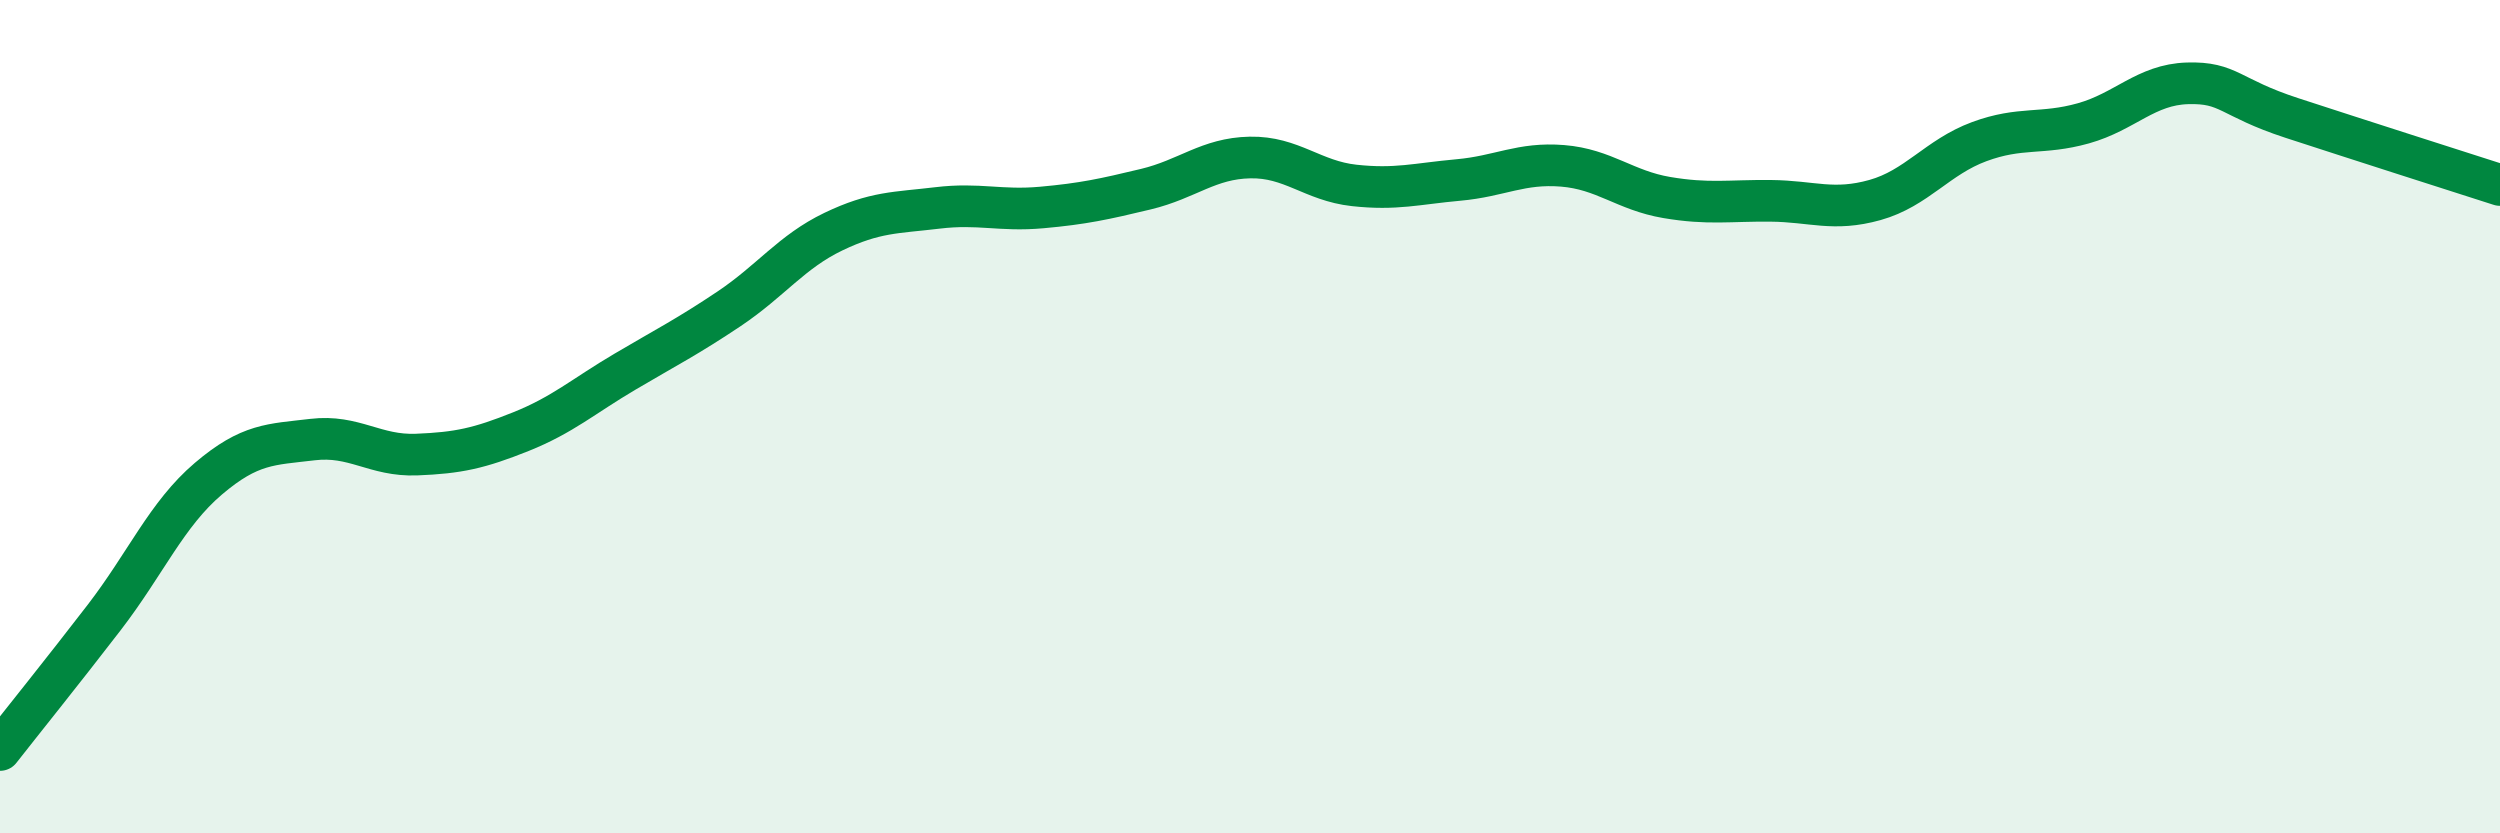 
    <svg width="60" height="20" viewBox="0 0 60 20" xmlns="http://www.w3.org/2000/svg">
      <path
        d="M 0,18 C 0.5,17.36 1.5,16.12 2.5,14.82 C 3.5,13.52 4,12.34 5,11.49 C 6,10.64 6.5,10.67 7.5,10.55 C 8.5,10.43 9,10.95 10,10.91 C 11,10.87 11.5,10.76 12.5,10.36 C 13.5,9.96 14,9.51 15,8.92 C 16,8.33 16.5,8.08 17.5,7.41 C 18.5,6.74 19,6.04 20,5.56 C 21,5.08 21.5,5.11 22.5,4.99 C 23.5,4.87 24,5.07 25,4.98 C 26,4.89 26.5,4.78 27.5,4.54 C 28.5,4.3 29,3.8 30,3.78 C 31,3.76 31.5,4.34 32.5,4.45 C 33.5,4.56 34,4.41 35,4.32 C 36,4.23 36.5,3.9 37.5,3.98 C 38.5,4.06 39,4.57 40,4.74 C 41,4.91 41.5,4.81 42.5,4.82 C 43.5,4.83 44,5.08 45,4.8 C 46,4.52 46.5,3.77 47.5,3.4 C 48.5,3.03 49,3.24 50,2.96 C 51,2.68 51.5,2.03 52.5,2 C 53.5,1.97 53.5,2.34 55,2.83 C 56.5,3.32 59,4.12 60,4.44L60 20L0 20Z"
        fill="#008740"
        opacity="0.1"
        stroke-linecap="round"
        stroke-linejoin="round"
      />
      <path
        d="M 0,18 C 0.5,17.36 1.5,16.12 2.5,14.82 C 3.5,13.52 4,12.34 5,11.49 C 6,10.64 6.5,10.67 7.5,10.55 C 8.5,10.43 9,10.95 10,10.91 C 11,10.87 11.5,10.76 12.5,10.36 C 13.5,9.96 14,9.51 15,8.92 C 16,8.33 16.5,8.08 17.5,7.41 C 18.5,6.74 19,6.04 20,5.56 C 21,5.08 21.5,5.11 22.5,4.99 C 23.5,4.87 24,5.07 25,4.98 C 26,4.89 26.5,4.78 27.5,4.54 C 28.5,4.3 29,3.8 30,3.78 C 31,3.76 31.5,4.34 32.5,4.45 C 33.5,4.56 34,4.41 35,4.32 C 36,4.23 36.5,3.9 37.5,3.98 C 38.5,4.06 39,4.57 40,4.74 C 41,4.91 41.5,4.81 42.5,4.82 C 43.5,4.83 44,5.08 45,4.8 C 46,4.52 46.5,3.77 47.5,3.4 C 48.5,3.03 49,3.24 50,2.96 C 51,2.68 51.5,2.03 52.5,2 C 53.5,1.97 53.5,2.34 55,2.83 C 56.5,3.32 59,4.12 60,4.44"
        stroke="#008740"
        stroke-width="1"
        fill="none"
        stroke-linecap="round"
        stroke-linejoin="round"
      />
    </svg>
  